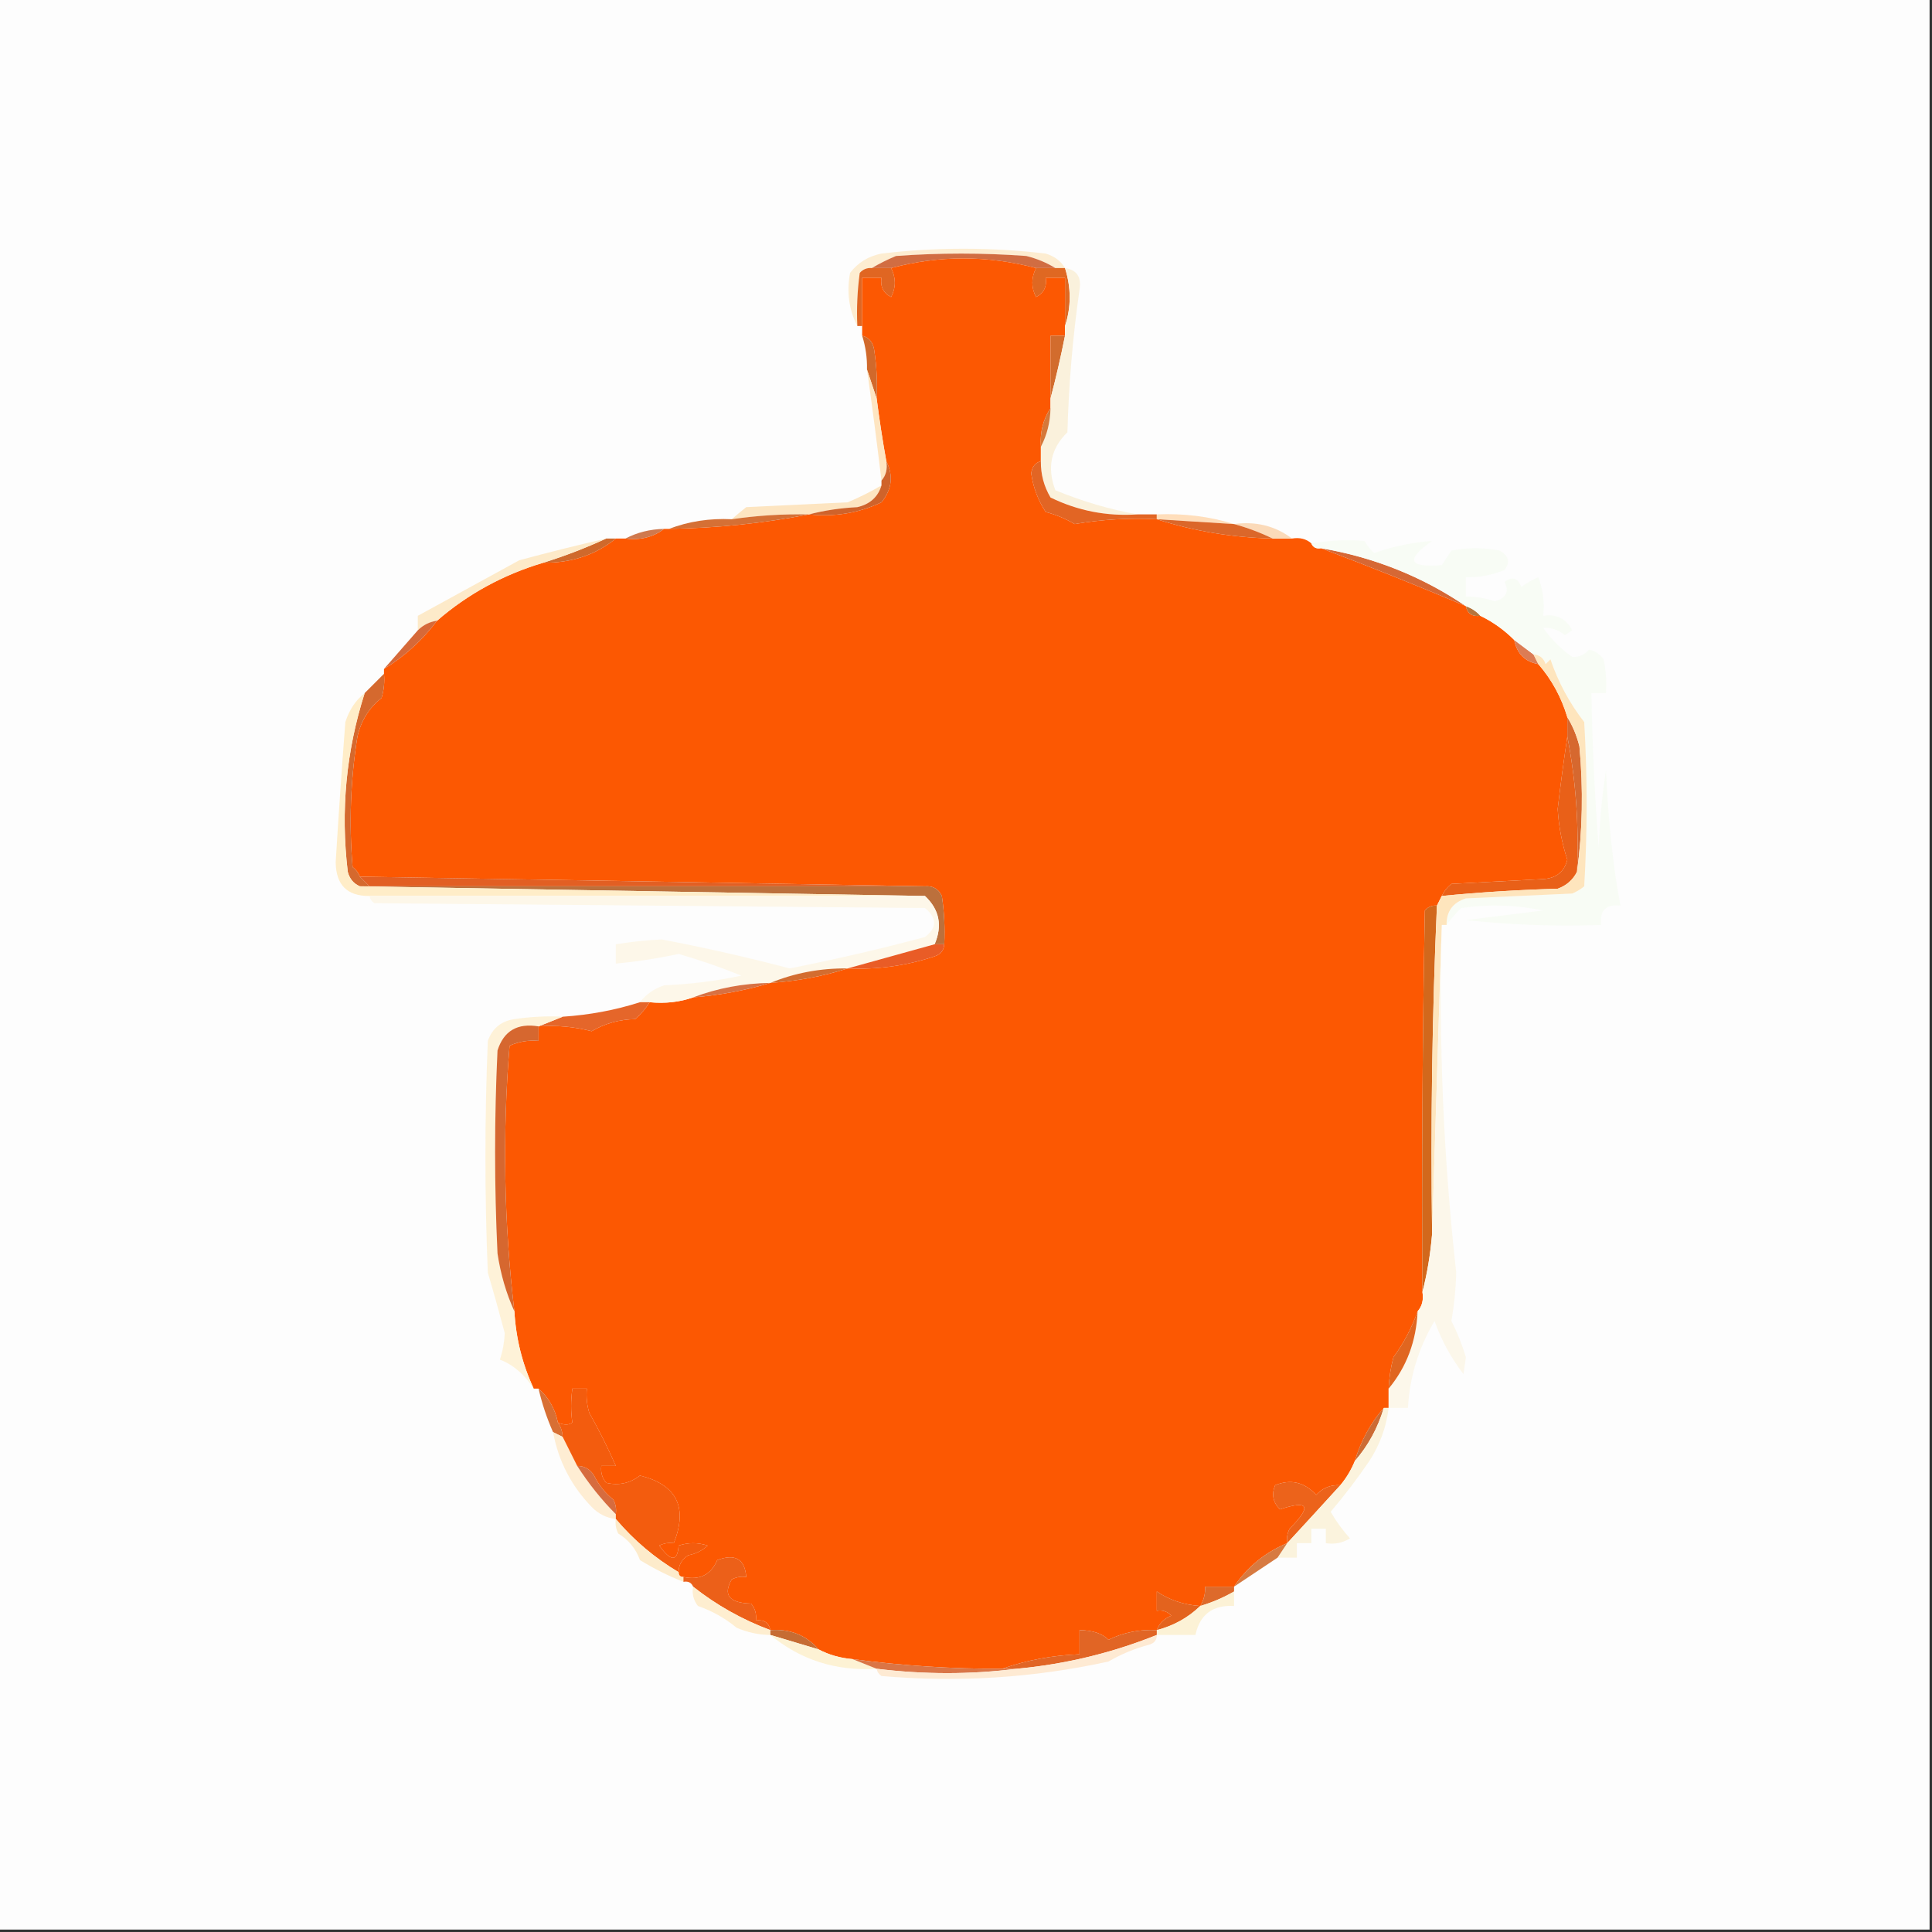 <?xml version="1.0" encoding="UTF-8"?>
<svg xmlns="http://www.w3.org/2000/svg" xmlns:xlink="http://www.w3.org/1999/xlink" width="200px" height="200px" viewBox="0 0 200 200" version="1.1">
<rect x="0" y="0" width="200" height="200" fill="#333333" stroke="none"/>
<g id="surface1">
<path style=" stroke:none;fill-rule:evenodd;fill:rgb(99.216%,99.216%,99.216%);fill-opacity:1;" d="M -0.25 -0.25 C 66.418 -0.25 133.082 -0.25 199.75 -0.25 C 199.75 66.418 199.75 133.082 199.75 199.75 C 133.082 199.75 66.418 199.75 -0.25 199.75 C -0.25 133.082 -0.25 66.418 -0.25 -0.25 Z M -0.25 -0.25 "/>
<path style=" stroke:none;fill-rule:evenodd;fill:rgb(99.216%,92.941%,81.961%);fill-opacity:1;" d="M 110.25 27.75 C 109.918 27.75 109.582 27.75 109.25 27.75 C 108.363 27.199 107.363 26.781 106.25 26.5 C 101.75 26.168 97.25 26.168 92.75 26.5 C 91.844 26.879 91.008 27.297 90.25 27.75 C 89.754 27.707 89.336 27.875 89 28.25 C 88.75 30.074 88.668 31.91 88.75 33.75 C 87.879 32.059 87.629 30.223 88 28.25 C 88.812 27.188 89.895 26.52 91.25 26.25 C 96.918 25.582 102.582 25.582 108.25 26.25 C 109.164 26.527 109.832 27.027 110.25 27.75 Z M 110.25 27.75 "/>
<path style=" stroke:none;fill-rule:evenodd;fill:rgb(81.961%,42.745%,25.882%);fill-opacity:1;" d="M 109.25 27.75 C 108.582 27.75 107.918 27.75 107.25 27.75 C 102.203 26.422 97.203 26.422 92.25 27.75 C 91.582 27.75 90.918 27.75 90.25 27.75 C 91.008 27.297 91.844 26.879 92.75 26.5 C 97.25 26.168 101.75 26.168 106.25 26.5 C 107.363 26.781 108.363 27.199 109.25 27.75 Z M 109.25 27.75 "/>
<path style=" stroke:none;fill-rule:evenodd;fill:rgb(87.843%,40%,13.333%);fill-opacity:1;" d="M 90.25 27.75 C 90.918 27.75 91.582 27.75 92.25 27.75 C 92.758 28.77 92.758 29.77 92.25 30.75 C 91.445 30.34 91.109 29.672 91.25 28.75 C 90.582 28.75 89.918 28.75 89.25 28.75 C 89.25 30.418 89.25 32.082 89.25 33.75 C 89.082 33.75 88.918 33.75 88.75 33.75 C 88.668 31.91 88.75 30.074 89 28.25 C 89.336 27.875 89.754 27.707 90.25 27.75 Z M 90.25 27.75 "/>
<path style=" stroke:none;fill-rule:evenodd;fill:rgb(87.451%,40.784%,13.333%);fill-opacity:1;" d="M 107.25 27.75 C 107.918 27.75 108.582 27.75 109.25 27.75 C 109.582 27.75 109.918 27.75 110.25 27.75 C 110.895 29.801 110.895 31.801 110.25 33.75 C 110.25 32.082 110.25 30.418 110.25 28.75 C 109.582 28.75 108.918 28.75 108.25 28.75 C 108.391 29.672 108.055 30.34 107.25 30.75 C 106.742 29.77 106.742 28.77 107.25 27.75 Z M 107.25 27.75 "/>
<path style=" stroke:none;fill-rule:evenodd;fill:rgb(98.824%,34.51%,0.784%);fill-opacity:1;" d="M 107.25 27.75 C 106.742 28.77 106.742 29.77 107.25 30.75 C 108.055 30.34 108.391 29.672 108.25 28.75 C 108.918 28.75 109.582 28.75 110.25 28.75 C 110.25 30.418 110.25 32.082 110.25 33.75 C 110.25 34.082 110.25 34.418 110.25 34.75 C 109.75 34.75 109.25 34.75 108.75 34.75 C 108.75 36.918 108.75 39.082 108.75 41.25 C 108.75 41.582 108.75 41.918 108.75 42.25 C 107.98 43.418 107.648 44.754 107.75 46.25 C 107.75 46.75 107.75 47.25 107.75 47.75 C 107.176 47.895 106.844 48.312 106.75 49 C 106.957 50.453 107.457 51.785 108.25 53 C 109.309 53.277 110.309 53.695 111.25 54.25 C 114.051 53.773 116.887 53.605 119.75 53.75 C 123.586 54.984 127.586 55.648 131.75 55.75 C 132.418 55.75 133.082 55.75 133.75 55.75 C 134.551 55.617 135.215 55.781 135.75 56.25 C 135.922 56.668 136.254 56.836 136.75 56.75 C 141.828 58.664 146.828 60.664 151.75 62.75 C 151.91 63.523 152.41 63.859 153.25 63.75 C 154.547 64.379 155.715 65.211 156.75 66.25 C 157.035 67.668 157.867 68.5 159.25 68.75 C 160.637 70.355 161.637 72.191 162.25 74.25 C 162.25 74.918 162.25 75.582 162.25 76.25 C 161.879 78.734 161.543 81.234 161.25 83.75 C 161.359 85.551 161.695 87.301 162.25 89 C 161.926 90.254 161.09 90.918 159.75 91 C 156.582 91.168 153.418 91.332 150.25 91.5 C 149.809 91.855 149.477 92.27 149.25 92.75 C 149.082 93.082 148.918 93.418 148.75 93.75 C 148.254 93.707 147.836 93.875 147.5 94.25 C 147.25 107.414 147.168 120.582 147.25 133.75 C 147.383 134.551 147.219 135.215 146.75 135.75 C 146.156 137.445 145.32 139.031 144.25 140.5 C 143.961 141.57 143.797 142.652 143.75 143.75 C 143.75 144.418 143.75 145.082 143.75 145.75 C 143.582 145.75 143.418 145.75 143.25 145.75 C 141.879 147.324 140.879 149.156 140.25 151.25 C 139.875 152.164 139.375 153 138.75 153.75 C 137.758 153.691 136.926 154.023 136.25 154.75 C 135.023 153.422 133.605 153.09 132 153.75 C 131.613 154.703 131.781 155.535 132.5 156.25 C 135.488 155.25 135.82 155.918 133.5 158.25 C 133.258 158.723 133.176 159.223 133.25 159.75 C 130.965 160.703 129.129 162.203 127.75 164.25 C 126.75 164.25 125.75 164.25 124.75 164.25 C 124.785 164.98 124.617 165.645 124.25 166.25 C 122.559 166.137 121.059 165.637 119.75 164.75 C 119.75 165.418 119.75 166.082 119.75 166.75 C 120.336 166.641 120.836 166.809 121.25 167.25 C 120.504 167.57 120.004 168.07 119.75 168.75 C 117.969 168.656 116.301 168.992 114.75 169.75 C 114.113 169.102 113.113 168.766 111.75 168.75 C 111.75 169.582 111.75 170.418 111.75 171.25 C 108.949 171.359 106.285 171.859 103.75 172.75 C 98.555 172.77 93.391 172.438 88.25 171.75 C 86.965 171.641 85.801 171.305 84.75 170.75 C 83.449 169.27 81.785 168.602 79.75 168.75 C 79.59 167.977 79.09 167.641 78.25 167.75 C 78.336 167.09 78.168 166.504 77.75 166 C 75.484 165.941 74.816 165.109 75.75 163.5 C 76.223 163.258 76.723 163.176 77.25 163.25 C 77.109 161.387 76.109 160.805 74.25 161.5 C 73.598 163.023 72.434 163.605 70.75 163.25 C 70.418 163.25 70.25 163.082 70.25 162.75 C 70.254 161.992 70.59 161.406 71.25 161 C 72.023 160.855 72.688 160.523 73.25 160 C 72.25 159.668 71.25 159.668 70.25 160 C 70.133 161.68 69.465 161.68 68.25 160 C 68.723 159.758 69.223 159.676 69.75 159.75 C 71.223 156.023 70.055 153.691 66.25 152.75 C 65.203 153.555 64.039 153.805 62.75 153.5 C 62.332 152.996 62.164 152.41 62.25 151.75 C 62.75 151.75 63.25 151.75 63.75 151.75 C 62.926 149.871 62.008 148.039 61 146.25 C 60.754 145.434 60.672 144.598 60.75 143.75 C 60.25 143.75 59.75 143.75 59.25 143.75 C 59.082 145.004 59.082 146.172 59.25 147.25 C 58.883 147.543 58.383 147.543 57.75 147.25 C 57.461 145.836 56.793 144.668 55.75 143.75 C 55.582 143.75 55.418 143.75 55.25 143.75 C 54.074 141.223 53.406 138.555 53.25 135.75 C 52.168 126.609 52 117.445 52.75 108.25 C 53.703 107.824 54.703 107.66 55.75 107.75 C 55.75 107.25 55.75 106.75 55.75 106.25 C 57.621 106.121 59.453 106.285 61.25 106.75 C 62.617 105.949 64.117 105.531 65.75 105.5 C 66.355 104.98 66.855 104.398 67.25 103.75 C 68.855 103.906 70.355 103.738 71.75 103.25 C 74.531 103.023 77.195 102.523 79.75 101.75 C 82.539 101.566 85.203 101.066 87.75 100.25 C 90.828 100.391 93.828 99.977 96.75 99 C 97.379 98.793 97.711 98.375 97.75 97.75 C 97.832 96.074 97.75 94.41 97.5 92.75 C 97.145 92.012 96.562 91.68 95.75 91.75 C 76.324 91.402 56.824 91.07 37.25 90.75 C 37.109 90.355 36.859 90.023 36.5 89.75 C 36.117 85.23 36.285 80.73 37 76.25 C 37.379 74.602 38.211 73.266 39.5 72.25 C 39.746 71.434 39.832 70.598 39.75 69.75 C 39.75 69.582 39.75 69.418 39.75 69.25 C 41.887 67.949 43.719 66.281 45.25 64.25 C 48.434 61.488 52.098 59.488 56.25 58.25 C 59.137 58.289 61.637 57.453 63.75 55.75 C 64.082 55.75 64.418 55.75 64.75 55.75 C 66.277 55.945 67.609 55.613 68.75 54.75 C 68.918 54.75 69.082 54.75 69.25 54.75 C 74.199 54.672 79.031 54.172 83.75 53.25 C 86.387 53.535 88.887 53.117 91.25 52 C 92.336 50.652 92.504 49.234 91.75 47.75 C 91.363 45.594 91.031 43.426 90.75 41.25 C 90.832 39.574 90.75 37.91 90.5 36.25 C 90.383 35.441 89.965 34.941 89.25 34.75 C 89.25 34.418 89.25 34.082 89.25 33.75 C 89.25 32.082 89.25 30.418 89.25 28.75 C 89.918 28.75 90.582 28.75 91.25 28.75 C 91.109 29.672 91.445 30.34 92.25 30.75 C 92.758 29.77 92.758 28.77 92.25 27.75 C 97.203 26.422 102.203 26.422 107.25 27.75 Z M 107.25 27.75 "/>
<path style=" stroke:none;fill-rule:evenodd;fill:rgb(81.961%,41.176%,16.863%);fill-opacity:1;" d="M 89.25 34.75 C 89.965 34.941 90.383 35.441 90.5 36.25 C 90.75 37.91 90.832 39.574 90.75 41.25 C 90.418 40.25 90.082 39.25 89.75 38.25 C 89.777 37.047 89.609 35.883 89.25 34.75 Z M 89.25 34.75 "/>
<path style=" stroke:none;fill-rule:evenodd;fill:rgb(82.353%,42.353%,17.647%);fill-opacity:1;" d="M 110.25 34.75 C 109.805 36.988 109.305 39.152 108.75 41.25 C 108.75 39.082 108.75 36.918 108.75 34.75 C 109.25 34.75 109.75 34.75 110.25 34.75 Z M 110.25 34.75 "/>
<path style=" stroke:none;fill-rule:evenodd;fill:rgb(99.608%,89.804%,75.686%);fill-opacity:1;" d="M 89.75 38.25 C 90.082 39.25 90.418 40.25 90.75 41.25 C 91.031 43.426 91.363 45.594 91.75 47.75 C 91.883 48.551 91.719 49.215 91.25 49.75 C 90.785 45.859 90.285 42.027 89.75 38.25 Z M 89.75 38.25 "/>
<path style=" stroke:none;fill-rule:evenodd;fill:rgb(98.039%,94.51%,86.275%);fill-opacity:1;" d="M 110.25 27.75 C 111.477 27.938 111.977 28.688 111.75 30 C 111.047 34.891 110.633 39.809 110.5 44.75 C 108.785 46.41 108.367 48.41 109.25 50.75 C 112.051 51.902 114.887 52.738 117.75 53.25 C 114.582 53.465 111.582 52.883 108.75 51.5 C 108.066 50.348 107.734 49.098 107.75 47.75 C 107.75 47.25 107.75 46.75 107.75 46.25 C 108.383 45.047 108.719 43.715 108.75 42.25 C 108.75 41.918 108.75 41.582 108.75 41.25 C 109.305 39.152 109.805 36.988 110.25 34.75 C 110.25 34.418 110.25 34.082 110.25 33.75 C 110.895 31.801 110.895 29.801 110.25 27.75 Z M 110.25 27.75 "/>
<path style=" stroke:none;fill-rule:evenodd;fill:rgb(83.529%,47.059%,22.745%);fill-opacity:1;" d="M 108.75 42.25 C 108.719 43.715 108.383 45.047 107.75 46.25 C 107.648 44.754 107.98 43.418 108.75 42.25 Z M 108.75 42.25 "/>
<path style=" stroke:none;fill-rule:evenodd;fill:rgb(99.216%,89.804%,75.686%);fill-opacity:1;" d="M 91.25 50.25 C 90.891 51.445 90.059 52.195 88.75 52.5 C 86.988 52.59 85.32 52.84 83.75 53.25 C 81.066 53.195 78.398 53.363 75.75 53.75 C 76.215 53.344 76.715 52.926 77.25 52.5 C 80.75 52.332 84.25 52.168 87.75 52 C 88.965 51.488 90.133 50.906 91.25 50.25 Z M 91.25 50.25 "/>
<path style=" stroke:none;fill-rule:evenodd;fill:rgb(81.176%,38.824%,16.863%);fill-opacity:1;" d="M 91.75 47.75 C 92.504 49.234 92.336 50.652 91.25 52 C 88.887 53.117 86.387 53.535 83.75 53.25 C 85.32 52.84 86.988 52.59 88.75 52.5 C 90.059 52.195 90.891 51.445 91.25 50.25 C 91.25 50.082 91.25 49.918 91.25 49.75 C 91.719 49.215 91.883 48.551 91.75 47.75 Z M 91.75 47.75 "/>
<path style=" stroke:none;fill-rule:evenodd;fill:rgb(88.627%,39.608%,14.118%);fill-opacity:1;" d="M 107.75 47.75 C 107.734 49.098 108.066 50.348 108.75 51.5 C 111.582 52.883 114.582 53.465 117.75 53.25 C 118.418 53.25 119.082 53.25 119.75 53.25 C 119.75 53.418 119.75 53.582 119.75 53.75 C 116.887 53.605 114.051 53.773 111.25 54.25 C 110.309 53.695 109.309 53.277 108.25 53 C 107.457 51.785 106.957 50.453 106.75 49 C 106.844 48.312 107.176 47.895 107.75 47.75 Z M 107.75 47.75 "/>
<path style=" stroke:none;fill-rule:evenodd;fill:rgb(100%,87.059%,73.333%);fill-opacity:1;" d="M 119.75 53.75 C 119.75 53.582 119.75 53.418 119.75 53.25 C 122.543 53.129 125.207 53.461 127.75 54.25 C 125.082 54.082 122.418 53.918 119.75 53.75 Z M 119.75 53.75 "/>
<path style=" stroke:none;fill-rule:evenodd;fill:rgb(83.529%,43.922%,20.784%);fill-opacity:1;" d="M 83.75 53.25 C 79.031 54.172 74.199 54.672 69.25 54.75 C 71.285 53.973 73.449 53.641 75.75 53.75 C 78.398 53.363 81.066 53.195 83.75 53.25 Z M 83.75 53.25 "/>
<path style=" stroke:none;fill-rule:evenodd;fill:rgb(98.431%,85.49%,72.549%);fill-opacity:1;" d="M 127.75 54.25 C 130.016 53.941 132.016 54.441 133.75 55.75 C 133.082 55.75 132.418 55.75 131.75 55.75 C 130.457 55.125 129.121 54.625 127.75 54.25 Z M 127.75 54.25 "/>
<path style=" stroke:none;fill-rule:evenodd;fill:rgb(85.882%,40.392%,16.471%);fill-opacity:1;" d="M 119.75 53.75 C 122.418 53.918 125.082 54.082 127.75 54.25 C 129.121 54.625 130.457 55.125 131.75 55.75 C 127.586 55.648 123.586 54.984 119.75 53.75 Z M 119.75 53.75 "/>
<path style=" stroke:none;fill-rule:evenodd;fill:rgb(81.176%,47.451%,30.588%);fill-opacity:1;" d="M 68.75 54.75 C 67.609 55.613 66.277 55.945 64.75 55.75 C 65.953 55.117 67.285 54.781 68.75 54.75 Z M 68.75 54.75 "/>
<path style=" stroke:none;fill-rule:evenodd;fill:rgb(83.922%,40.784%,20.784%);fill-opacity:1;" d="M 136.75 56.75 C 142.23 57.684 147.23 59.684 151.75 62.75 C 146.828 60.664 141.828 58.664 136.75 56.75 Z M 136.75 56.75 "/>
<path style=" stroke:none;fill-rule:evenodd;fill:rgb(81.176%,41.176%,17.255%);fill-opacity:1;" d="M 62.75 55.75 C 63.082 55.75 63.418 55.75 63.75 55.75 C 61.637 57.453 59.137 58.289 56.25 58.25 C 58.461 57.562 60.625 56.73 62.75 55.75 Z M 62.75 55.75 "/>
<path style=" stroke:none;fill-rule:evenodd;fill:rgb(99.216%,91.765%,78.824%);fill-opacity:1;" d="M 62.75 55.75 C 60.625 56.73 58.461 57.562 56.25 58.25 C 52.098 59.488 48.434 61.488 45.25 64.25 C 44.469 64.367 43.801 64.699 43.25 65.25 C 43.25 64.75 43.25 64.25 43.25 63.75 C 46.66 61.875 50.16 59.957 53.75 58 C 56.785 57.18 59.785 56.43 62.75 55.75 Z M 62.75 55.75 "/>
<path style=" stroke:none;fill-rule:evenodd;fill:rgb(70.98%,45.882%,23.922%);fill-opacity:1;" d="M 151.75 62.75 C 152.355 62.965 152.855 63.301 153.25 63.75 C 152.41 63.859 151.91 63.523 151.75 62.75 Z M 151.75 62.75 "/>
<path style=" stroke:none;fill-rule:evenodd;fill:rgb(86.275%,48.627%,32.941%);fill-opacity:1;" d="M 156.75 66.25 C 157.418 66.75 158.082 67.25 158.75 67.75 C 158.918 68.082 159.082 68.418 159.25 68.75 C 157.867 68.5 157.035 67.668 156.75 66.25 Z M 156.75 66.25 "/>
<path style=" stroke:none;fill-rule:evenodd;fill:rgb(83.922%,41.176%,22.353%);fill-opacity:1;" d="M 45.25 64.25 C 43.719 66.281 41.887 67.949 39.75 69.25 C 40.918 67.918 42.082 66.582 43.25 65.25 C 43.801 64.699 44.469 64.367 45.25 64.25 Z M 45.25 64.25 "/>
<path style=" stroke:none;fill-rule:evenodd;fill:rgb(83.529%,41.176%,18.039%);fill-opacity:1;" d="M 39.75 69.75 C 39.832 70.598 39.746 71.434 39.5 72.25 C 38.211 73.266 37.379 74.602 37 76.25 C 36.285 80.73 36.117 85.23 36.5 89.75 C 36.859 90.023 37.109 90.355 37.25 90.75 C 37.582 91.082 37.918 91.418 38.25 91.75 C 37.918 91.75 37.582 91.75 37.25 91.75 C 36.605 91.473 36.188 90.973 36 90.25 C 35.246 83.922 35.832 77.754 37.75 71.75 C 38.418 71.082 39.082 70.418 39.75 69.75 Z M 39.75 69.75 "/>
<path style=" stroke:none;fill-rule:evenodd;fill:rgb(91.373%,37.647%,9.412%);fill-opacity:1;" d="M 162.25 76.25 C 163.137 80.801 163.469 85.469 163.25 90.25 C 162.828 91.086 162.16 91.672 161.25 92 C 157.227 92.113 153.227 92.363 149.25 92.75 C 149.477 92.27 149.809 91.855 150.25 91.5 C 153.418 91.332 156.582 91.168 159.75 91 C 161.09 90.918 161.926 90.254 162.25 89 C 161.695 87.301 161.359 85.551 161.25 83.75 C 161.543 81.234 161.879 78.734 162.25 76.25 Z M 162.25 76.25 "/>
<path style=" stroke:none;fill-rule:evenodd;fill:rgb(83.922%,40.784%,18.431%);fill-opacity:1;" d="M 162.25 74.25 C 162.801 75.137 163.219 76.137 163.5 77.25 C 163.91 81.672 163.828 86.004 163.25 90.25 C 163.469 85.469 163.137 80.801 162.25 76.25 C 162.25 75.582 162.25 74.918 162.25 74.25 Z M 162.25 74.25 "/>
<path style=" stroke:none;fill-rule:evenodd;fill:rgb(97.255%,98.824%,96.078%);fill-opacity:1;" d="M 149.75 95.75 C 149.727 94.355 150.391 93.438 151.75 93 C 155.418 92.832 159.082 92.668 162.75 92.5 C 163.207 92.312 163.625 92.062 164 91.75 C 164.332 86.082 164.332 80.418 164 74.75 C 162.465 72.773 161.301 70.605 160.5 68.25 C 160.332 68.418 160.168 68.582 160 68.75 C 159.793 68.121 159.375 67.789 158.75 67.75 C 158.082 67.25 157.418 66.75 156.75 66.25 C 155.715 65.211 154.547 64.379 153.25 63.75 C 152.855 63.301 152.355 62.965 151.75 62.75 C 147.23 59.684 142.23 57.684 136.75 56.75 C 136.254 56.836 135.922 56.668 135.75 56.25 C 137.582 55.945 139.414 55.859 141.25 56 C 141.523 56.461 141.855 56.879 142.25 57.25 C 144.227 56.559 146.227 56.141 148.25 56 C 145.473 57.945 145.805 58.781 149.25 58.5 C 149.582 58 149.918 57.5 150.25 57 C 151.918 56.668 153.582 56.668 155.25 57 C 156.195 57.539 156.363 58.207 155.75 59 C 154.469 59.539 153.137 59.789 151.75 59.75 C 151.75 60.418 151.75 61.082 151.75 61.75 C 152.773 61.754 153.773 61.922 154.75 62.25 C 155.934 61.887 156.266 61.219 155.75 60.25 C 156.504 59.629 157.086 59.797 157.5 60.75 C 158.043 60.352 158.625 60.02 159.25 59.75 C 159.738 61.043 159.906 62.375 159.75 63.75 C 161.145 63.539 162.145 64.039 162.75 65.25 C 162.5 65.418 162.25 65.582 162 65.75 C 161.305 65.191 160.555 64.941 159.75 65 C 160.582 66.168 161.582 67.168 162.75 68 C 163.387 68.062 163.973 67.812 164.5 67.25 C 165.129 67.379 165.629 67.715 166 68.25 C 166.25 69.406 166.332 70.57 166.25 71.75 C 165.75 71.75 165.25 71.75 164.75 71.75 C 164.832 77.09 165.082 82.422 165.5 87.75 C 165.586 85.066 165.836 82.402 166.25 79.75 C 166.496 85.141 166.996 89.805 167.75 93.75 C 166.25 93.582 165.582 94.25 165.75 95.75 C 161.07 95.914 156.406 95.75 151.75 95.25 C 154.418 94.918 157.082 94.582 159.75 94.25 C 156.93 93.668 154.098 93.586 151.25 94 C 150.684 94.574 150.184 95.156 149.75 95.75 Z M 149.75 95.75 "/>
<path style=" stroke:none;fill-rule:evenodd;fill:rgb(88.627%,37.255%,13.725%);fill-opacity:1;" d="M 37.25 90.75 C 56.824 91.07 76.324 91.402 95.75 91.75 C 76.582 91.75 57.418 91.75 38.25 91.75 C 37.918 91.418 37.582 91.082 37.25 90.75 Z M 37.25 90.75 "/>
<path style=" stroke:none;fill-rule:evenodd;fill:rgb(73.725%,43.922%,23.529%);fill-opacity:1;" d="M 37.25 91.75 C 37.582 91.75 37.918 91.75 38.25 91.75 C 57.418 91.75 76.582 91.75 95.75 91.75 C 96.562 91.68 97.145 92.012 97.5 92.75 C 97.75 94.41 97.832 96.074 97.75 97.75 C 97.418 97.75 97.082 97.75 96.75 97.75 C 97.578 95.82 97.246 94.156 95.75 92.75 C 76.25 92.418 56.75 92.082 37.25 91.75 Z M 37.25 91.75 "/>
<path style=" stroke:none;fill-rule:evenodd;fill:rgb(100%,92.941%,78.431%);fill-opacity:1;" d="M 37.75 71.75 C 35.832 77.754 35.246 83.922 36 90.25 C 36.188 90.973 36.605 91.473 37.25 91.75 C 56.75 92.082 76.25 92.418 95.75 92.75 C 76.582 92.75 57.418 92.75 38.25 92.75 C 35.945 92.777 34.777 91.613 34.75 89.25 C 35.047 84.418 35.379 79.582 35.75 74.75 C 36.152 73.488 36.816 72.488 37.75 71.75 Z M 37.75 71.75 "/>
<path style=" stroke:none;fill-rule:evenodd;fill:rgb(99.216%,96.863%,91.373%);fill-opacity:1;" d="M 38.25 92.75 C 57.418 92.75 76.582 92.75 95.75 92.75 C 97.246 94.156 97.578 95.82 96.75 97.75 C 93.707 98.594 90.707 99.426 87.75 100.25 C 84.922 100.219 82.254 100.719 79.75 101.75 C 76.93 101.793 74.266 102.293 71.75 103.25 C 70.355 103.738 68.855 103.906 67.25 103.75 C 66.918 103.75 66.582 103.75 66.25 103.75 C 66.875 102.934 67.707 102.348 68.75 102 C 71.449 101.887 74.117 101.555 76.75 101 C 74.648 100.145 72.484 99.395 70.25 98.75 C 68.098 99.215 65.934 99.547 63.75 99.75 C 63.75 99.082 63.75 98.418 63.75 97.75 C 65.316 97.496 66.898 97.328 68.5 97.25 C 72.969 98.102 77.387 99.102 81.75 100.25 C 86.477 99.316 91.145 98.234 95.75 97 C 97.016 96.043 97.016 95.043 95.75 94 C 76.75 93.832 57.75 93.668 38.75 93.5 C 38.473 93.309 38.305 93.059 38.25 92.75 Z M 38.25 92.75 "/>
<path style=" stroke:none;fill-rule:evenodd;fill:rgb(82.353%,40.784%,10.98%);fill-opacity:1;" d="M 148.75 93.75 C 148.254 105.047 148.09 116.379 148.25 127.75 C 148.074 129.844 147.742 131.844 147.25 133.75 C 147.168 120.582 147.25 107.414 147.5 94.25 C 147.836 93.875 148.254 93.707 148.75 93.75 Z M 148.75 93.75 "/>
<path style=" stroke:none;fill-rule:evenodd;fill:rgb(99.608%,89.804%,74.118%);fill-opacity:1;" d="M 158.75 67.75 C 159.375 67.789 159.793 68.121 160 68.75 C 160.168 68.582 160.332 68.418 160.5 68.25 C 161.301 70.605 162.465 72.773 164 74.75 C 164.332 80.418 164.332 86.082 164 91.75 C 163.625 92.062 163.207 92.312 162.75 92.5 C 159.082 92.668 155.418 92.832 151.75 93 C 150.391 93.438 149.727 94.355 149.75 95.75 C 149.582 95.75 149.418 95.75 149.25 95.75 C 148.918 106.418 148.582 117.082 148.25 127.75 C 148.09 116.379 148.254 105.047 148.75 93.75 C 148.918 93.418 149.082 93.082 149.25 92.75 C 153.227 92.363 157.227 92.113 161.25 92 C 162.16 91.672 162.828 91.086 163.25 90.25 C 163.828 86.004 163.91 81.672 163.5 77.25 C 163.219 76.137 162.801 75.137 162.25 74.25 C 161.637 72.191 160.637 70.355 159.25 68.75 C 159.082 68.418 158.918 68.082 158.75 67.75 Z M 158.75 67.75 "/>
<path style=" stroke:none;fill-rule:evenodd;fill:rgb(91.373%,36.078%,14.902%);fill-opacity:1;" d="M 96.75 97.75 C 97.082 97.75 97.418 97.75 97.75 97.75 C 97.711 98.375 97.379 98.793 96.75 99 C 93.828 99.977 90.828 100.391 87.75 100.25 C 90.707 99.426 93.707 98.594 96.75 97.75 Z M 96.75 97.75 "/>
<path style=" stroke:none;fill-rule:evenodd;fill:rgb(82.745%,42.745%,18.824%);fill-opacity:1;" d="M 87.75 100.25 C 85.203 101.066 82.539 101.566 79.75 101.75 C 82.254 100.719 84.922 100.219 87.75 100.25 Z M 87.75 100.25 "/>
<path style=" stroke:none;fill-rule:evenodd;fill:rgb(84.706%,44.314%,26.275%);fill-opacity:1;" d="M 79.75 101.75 C 77.195 102.523 74.531 103.023 71.75 103.25 C 74.266 102.293 76.93 101.793 79.75 101.75 Z M 79.75 101.75 "/>
<path style=" stroke:none;fill-rule:evenodd;fill:rgb(89.804%,40%,16.471%);fill-opacity:1;" d="M 66.25 103.75 C 66.582 103.75 66.918 103.75 67.25 103.75 C 66.855 104.398 66.355 104.98 65.75 105.5 C 64.117 105.531 62.617 105.949 61.25 106.75 C 59.453 106.285 57.621 106.121 55.75 106.25 C 56.582 105.918 57.418 105.582 58.25 105.25 C 61.039 105.066 63.703 104.566 66.25 103.75 Z M 66.25 103.75 "/>
<path style=" stroke:none;fill-rule:evenodd;fill:rgb(99.608%,94.902%,84.706%);fill-opacity:1;" d="M 58.25 105.25 C 57.418 105.582 56.582 105.918 55.75 106.25 C 53.559 105.883 52.141 106.719 51.5 108.75 C 51.168 115.75 51.168 122.75 51.5 129.75 C 51.82 131.898 52.406 133.898 53.25 135.75 C 53.406 138.555 54.074 141.223 55.25 143.75 C 54.293 142.277 53.129 141.277 51.75 140.75 C 52.043 139.863 52.211 138.945 52.25 138 C 51.695 135.91 51.113 133.824 50.5 131.75 C 50.168 123.75 50.168 115.75 50.5 107.75 C 50.969 106.449 51.883 105.699 53.25 105.5 C 54.91 105.25 56.574 105.168 58.25 105.25 Z M 58.25 105.25 "/>
<path style=" stroke:none;fill-rule:evenodd;fill:rgb(83.922%,40.392%,18.431%);fill-opacity:1;" d="M 55.75 106.25 C 55.75 106.75 55.75 107.25 55.75 107.75 C 54.703 107.66 53.703 107.824 52.75 108.25 C 52 117.445 52.168 126.609 53.25 135.75 C 52.406 133.898 51.82 131.898 51.5 129.75 C 51.168 122.75 51.168 115.75 51.5 108.75 C 52.141 106.719 53.559 105.883 55.75 106.25 Z M 55.75 106.25 "/>
<path style=" stroke:none;fill-rule:evenodd;fill:rgb(98.824%,96.863%,91.765%);fill-opacity:1;" d="M 149.25 95.75 C 148.918 107.789 149.418 119.789 150.75 131.75 C 150.707 133.434 150.539 135.098 150.25 136.75 C 150.859 137.949 151.359 139.199 151.75 140.5 C 151.668 141.082 151.582 141.668 151.5 142.25 C 150.223 140.59 149.223 138.754 148.5 136.75 C 146.844 139.555 145.926 142.555 145.75 145.75 C 145.082 145.75 144.418 145.75 143.75 145.75 C 143.75 145.082 143.75 144.418 143.75 143.75 C 145.613 141.508 146.613 138.84 146.75 135.75 C 147.219 135.215 147.383 134.551 147.25 133.75 C 147.742 131.844 148.074 129.844 148.25 127.75 C 148.582 117.082 148.918 106.418 149.25 95.75 Z M 149.25 95.75 "/>
<path style=" stroke:none;fill-rule:evenodd;fill:rgb(87.843%,40%,12.549%);fill-opacity:1;" d="M 146.75 135.75 C 146.613 138.84 145.613 141.508 143.75 143.75 C 143.797 142.652 143.961 141.57 144.25 140.5 C 145.32 139.031 146.156 137.445 146.75 135.75 Z M 146.75 135.75 "/>
<path style=" stroke:none;fill-rule:evenodd;fill:rgb(84.706%,43.529%,20.392%);fill-opacity:1;" d="M 55.75 143.75 C 56.793 144.668 57.461 145.836 57.75 147.25 C 58.055 147.695 58.223 148.195 58.25 148.75 C 57.918 148.582 57.582 148.418 57.25 148.25 C 56.605 146.797 56.105 145.297 55.75 143.75 Z M 55.75 143.75 "/>
<path style=" stroke:none;fill-rule:evenodd;fill:rgb(80%,41.961%,20.392%);fill-opacity:1;" d="M 143.25 145.75 C 142.629 147.828 141.629 149.66 140.25 151.25 C 140.879 149.156 141.879 147.324 143.25 145.75 Z M 143.25 145.75 "/>
<path style=" stroke:none;fill-rule:evenodd;fill:rgb(99.608%,92.941%,82.745%);fill-opacity:1;" d="M 57.25 148.25 C 57.582 148.418 57.918 148.582 58.25 148.75 C 58.754 149.773 59.254 150.773 59.75 151.75 C 60.941 153.598 62.273 155.266 63.75 156.75 C 63.75 156.918 63.75 157.082 63.75 157.25 C 62.785 157.137 61.949 156.719 61.25 156 C 59.141 153.824 57.809 151.242 57.25 148.25 Z M 57.25 148.25 "/>
<path style=" stroke:none;fill-rule:evenodd;fill:rgb(83.922%,42.353%,24.706%);fill-opacity:1;" d="M 59.75 151.75 C 60.508 151.754 61.094 152.09 61.5 152.75 C 61.977 153.727 62.645 154.562 63.5 155.25 C 63.742 155.723 63.824 156.223 63.75 156.75 C 62.273 155.266 60.941 153.598 59.75 151.75 Z M 59.75 151.75 "/>
<path style=" stroke:none;fill-rule:evenodd;fill:rgb(92.549%,38.824%,10.588%);fill-opacity:1;" d="M 138.75 153.75 C 136.91 155.77 135.078 157.77 133.25 159.75 C 133.176 159.223 133.258 158.723 133.5 158.25 C 135.82 155.918 135.488 155.25 132.5 156.25 C 131.781 155.535 131.613 154.703 132 153.75 C 133.605 153.09 135.023 153.422 136.25 154.75 C 136.926 154.023 137.758 153.691 138.75 153.75 Z M 138.75 153.75 "/>
<path style=" stroke:none;fill-rule:evenodd;fill:rgb(95.294%,36.078%,5.49%);fill-opacity:1;" d="M 70.25 162.75 C 67.785 161.289 65.621 159.457 63.75 157.25 C 63.75 157.082 63.75 156.918 63.75 156.75 C 63.824 156.223 63.742 155.723 63.5 155.25 C 62.645 154.562 61.977 153.727 61.5 152.75 C 61.094 152.09 60.508 151.754 59.75 151.75 C 59.254 150.773 58.754 149.773 58.25 148.75 C 58.223 148.195 58.055 147.695 57.75 147.25 C 58.383 147.543 58.883 147.543 59.25 147.25 C 59.082 146.172 59.082 145.004 59.25 143.75 C 59.75 143.75 60.25 143.75 60.75 143.75 C 60.672 144.598 60.754 145.434 61 146.25 C 62.008 148.039 62.926 149.871 63.75 151.75 C 63.25 151.75 62.75 151.75 62.25 151.75 C 62.164 152.41 62.332 152.996 62.75 153.5 C 64.039 153.805 65.203 153.555 66.25 152.75 C 70.055 153.691 71.223 156.023 69.75 159.75 C 69.223 159.676 68.723 159.758 68.25 160 C 69.465 161.68 70.133 161.68 70.25 160 C 71.25 159.668 72.25 159.668 73.25 160 C 72.688 160.523 72.023 160.855 71.25 161 C 70.59 161.406 70.254 161.992 70.25 162.75 Z M 70.25 162.75 "/>
<path style=" stroke:none;fill-rule:evenodd;fill:rgb(98.431%,95.294%,86.667%);fill-opacity:1;" d="M 143.25 145.75 C 143.418 145.75 143.582 145.75 143.75 145.75 C 143.516 147.723 142.848 149.555 141.75 151.25 C 140.504 153.078 139.172 154.828 137.75 156.5 C 138.312 157.48 138.98 158.398 139.75 159.25 C 138.977 159.727 138.145 159.891 137.25 159.75 C 137.25 159.25 137.25 158.75 137.25 158.25 C 136.75 158.25 136.25 158.25 135.75 158.25 C 135.75 158.75 135.75 159.25 135.75 159.75 C 135.25 159.75 134.75 159.75 134.25 159.75 C 134.25 160.25 134.25 160.75 134.25 161.25 C 133.582 161.25 132.918 161.25 132.25 161.25 C 132.582 160.75 132.918 160.25 133.25 159.75 C 135.078 157.77 136.91 155.77 138.75 153.75 C 139.375 153 139.875 152.164 140.25 151.25 C 141.629 149.66 142.629 147.828 143.25 145.75 Z M 143.25 145.75 "/>
<path style=" stroke:none;fill-rule:evenodd;fill:rgb(99.216%,92.157%,79.608%);fill-opacity:1;" d="M 63.75 157.25 C 65.621 159.457 67.785 161.289 70.25 162.75 C 70.25 163.082 70.418 163.25 70.75 163.25 C 70.75 163.418 70.75 163.582 70.75 163.75 C 69.219 163.152 67.719 162.402 66.25 161.5 C 65.824 160.32 65.074 159.402 64 158.75 C 63.758 158.277 63.676 157.777 63.75 157.25 Z M 63.75 157.25 "/>
<path style=" stroke:none;fill-rule:evenodd;fill:rgb(92.549%,37.647%,9.804%);fill-opacity:1;" d="M 79.75 168.75 C 76.836 167.664 74.168 166.164 71.75 164.25 C 71.578 163.832 71.246 163.664 70.75 163.75 C 70.75 163.582 70.75 163.418 70.75 163.25 C 72.434 163.605 73.598 163.023 74.25 161.5 C 76.109 160.805 77.109 161.387 77.25 163.25 C 76.723 163.176 76.223 163.258 75.75 163.5 C 74.816 165.109 75.484 165.941 77.75 166 C 78.168 166.504 78.336 167.09 78.25 167.75 C 79.09 167.641 79.59 167.977 79.75 168.75 Z M 79.75 168.75 "/>
<path style=" stroke:none;fill-rule:evenodd;fill:rgb(84.314%,47.843%,25.49%);fill-opacity:1;" d="M 133.25 159.75 C 132.918 160.25 132.582 160.75 132.25 161.25 C 130.75 162.25 129.25 163.25 127.75 164.25 C 129.129 162.203 130.965 160.703 133.25 159.75 Z M 133.25 159.75 "/>
<path style=" stroke:none;fill-rule:evenodd;fill:rgb(86.667%,41.569%,16.863%);fill-opacity:1;" d="M 127.75 164.25 C 127.75 164.418 127.75 164.582 127.75 164.75 C 126.645 165.387 125.477 165.887 124.25 166.25 C 124.617 165.645 124.785 164.98 124.75 164.25 C 125.75 164.25 126.75 164.25 127.75 164.25 Z M 127.75 164.25 "/>
<path style=" stroke:none;fill-rule:evenodd;fill:rgb(89.02%,38.824%,11.765%);fill-opacity:1;" d="M 124.25 166.25 C 122.996 167.461 121.496 168.297 119.75 168.75 C 120.004 168.07 120.504 167.57 121.25 167.25 C 120.836 166.809 120.336 166.641 119.75 166.75 C 119.75 166.082 119.75 165.418 119.75 164.75 C 121.059 165.637 122.559 166.137 124.25 166.25 Z M 124.25 166.25 "/>
<path style=" stroke:none;fill-rule:evenodd;fill:rgb(99.608%,93.333%,81.569%);fill-opacity:1;" d="M 71.75 164.25 C 74.168 166.164 76.836 167.664 79.75 168.75 C 79.75 168.918 79.75 169.082 79.75 169.25 C 78.535 169.238 77.371 168.988 76.25 168.5 C 75.066 167.52 73.734 166.77 72.25 166.25 C 71.785 165.656 71.617 164.988 71.75 164.25 Z M 71.75 164.25 "/>
<path style=" stroke:none;fill-rule:evenodd;fill:rgb(77.647%,42.353%,20%);fill-opacity:1;" d="M 79.75 169.25 C 79.75 169.082 79.75 168.918 79.75 168.75 C 81.785 168.602 83.449 169.27 84.75 170.75 C 83.078 170.246 81.41 169.746 79.75 169.25 Z M 79.75 169.25 "/>
<path style=" stroke:none;fill-rule:evenodd;fill:rgb(98.824%,94.902%,83.922%);fill-opacity:1;" d="M 127.75 164.75 C 127.75 165.25 127.75 165.75 127.75 166.25 C 125.543 166.129 124.207 167.129 123.75 169.25 C 122.418 169.25 121.082 169.25 119.75 169.25 C 119.75 169.082 119.75 168.918 119.75 168.75 C 121.496 168.297 122.996 167.461 124.25 166.25 C 125.477 165.887 126.645 165.387 127.75 164.75 Z M 127.75 164.75 "/>
<path style=" stroke:none;fill-rule:evenodd;fill:rgb(99.216%,94.902%,83.137%);fill-opacity:1;" d="M 79.75 169.25 C 81.41 169.746 83.078 170.246 84.75 170.75 C 85.801 171.305 86.965 171.641 88.25 171.75 C 89.082 172.082 89.918 172.418 90.75 172.75 C 86.555 173.012 82.887 171.848 79.75 169.25 Z M 79.75 169.25 "/>
<path style=" stroke:none;fill-rule:evenodd;fill:rgb(88.235%,39.608%,14.51%);fill-opacity:1;" d="M 119.75 168.75 C 119.75 168.918 119.75 169.082 119.75 169.25 C 115.102 171.121 110.27 172.285 105.25 172.75 C 104.75 172.75 104.25 172.75 103.75 172.75 C 106.285 171.859 108.949 171.359 111.75 171.25 C 111.75 170.418 111.75 169.582 111.75 168.75 C 113.113 168.766 114.113 169.102 114.75 169.75 C 116.301 168.992 117.969 168.656 119.75 168.75 Z M 119.75 168.75 "/>
<path style=" stroke:none;fill-rule:evenodd;fill:rgb(85.49%,45.882%,27.451%);fill-opacity:1;" d="M 88.25 171.75 C 93.391 172.438 98.555 172.77 103.75 172.75 C 104.25 172.75 104.75 172.75 105.25 172.75 C 100.492 173.352 95.66 173.352 90.75 172.75 C 89.918 172.418 89.082 172.082 88.25 171.75 Z M 88.25 171.75 "/>
<path style=" stroke:none;fill-rule:evenodd;fill:rgb(99.608%,91.765%,82.745%);fill-opacity:1;" d="M 119.75 169.25 C 119.766 169.75 119.516 170.082 119 170.25 C 117.504 170.637 116.086 171.223 114.75 172 C 107.059 173.691 99.227 174.191 91.25 173.5 C 90.973 173.309 90.805 173.059 90.75 172.75 C 95.66 173.352 100.492 173.352 105.25 172.75 C 110.27 172.285 115.102 171.121 119.75 169.25 Z M 119.75 169.25 "/>
</g>
</svg>
